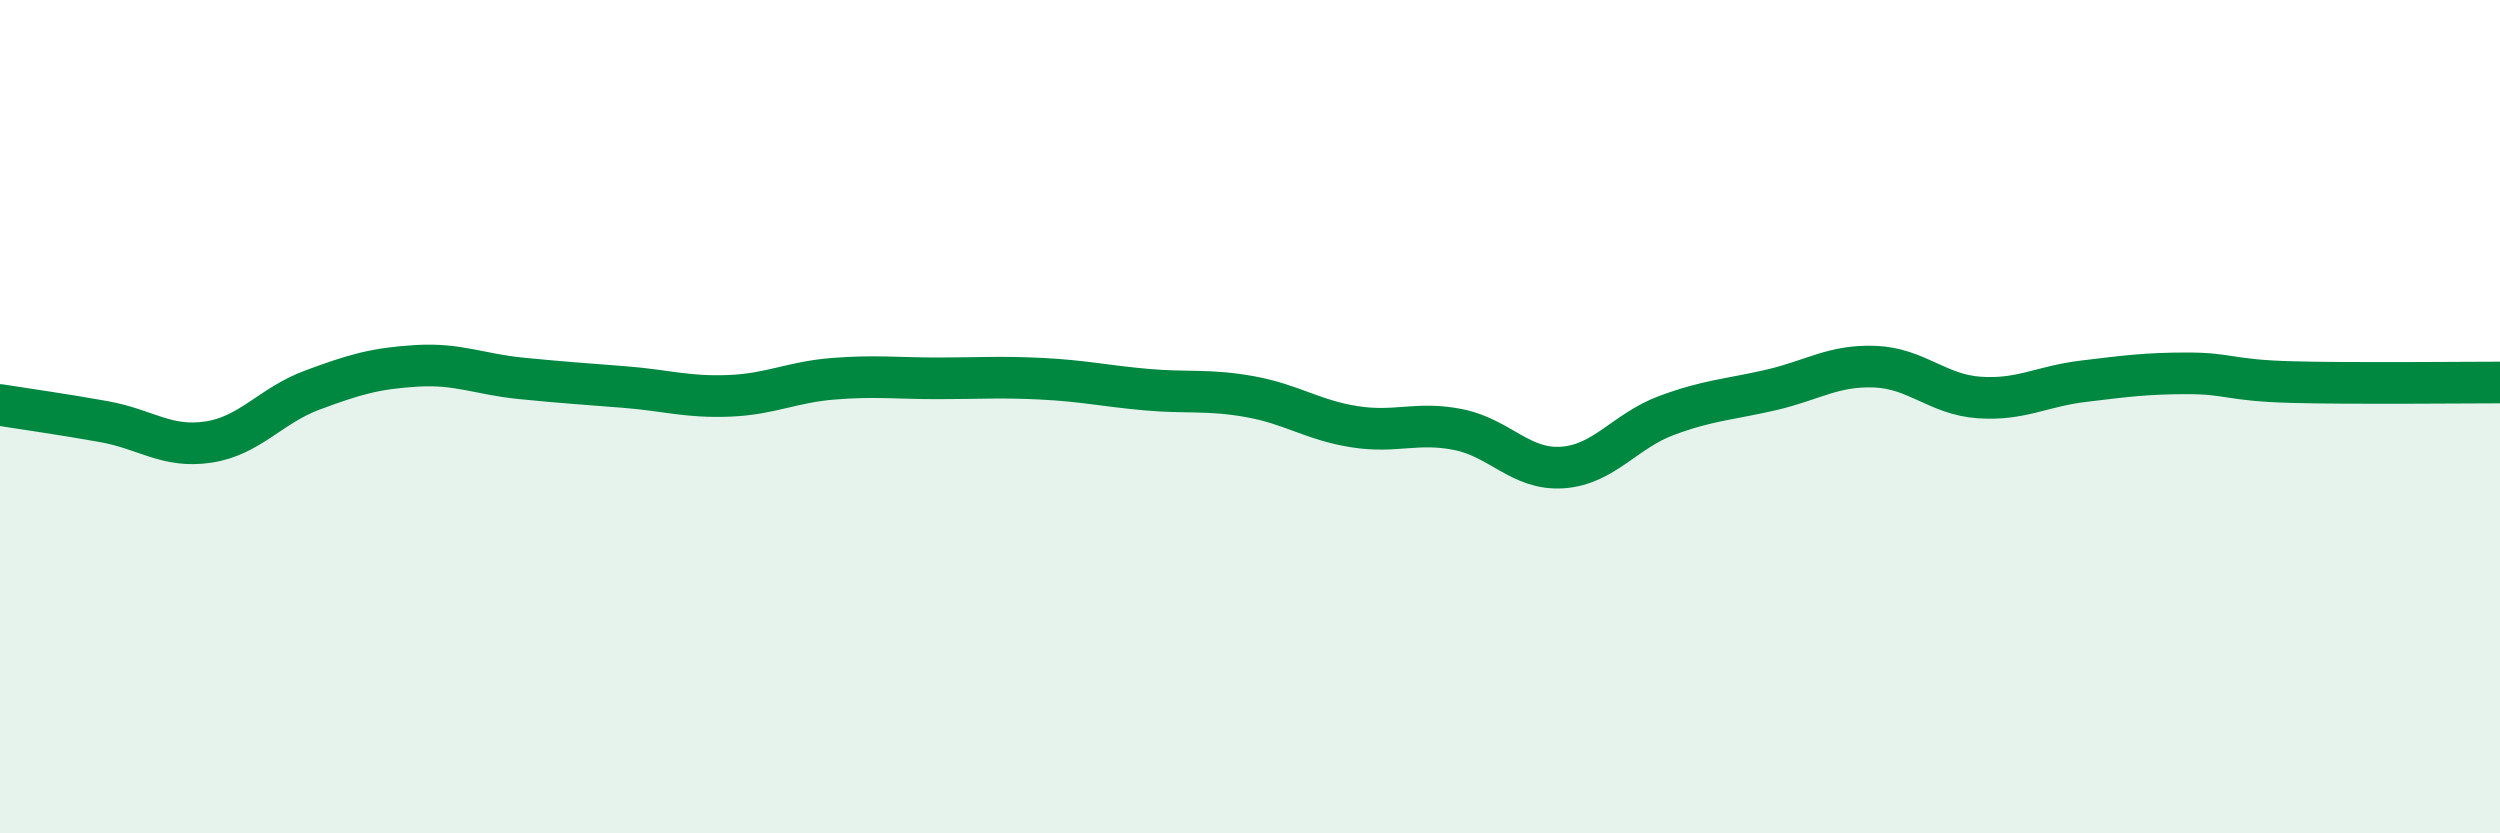 
    <svg width="60" height="20" viewBox="0 0 60 20" xmlns="http://www.w3.org/2000/svg">
      <path
        d="M 0,9.72 C 0.5,9.8 1.5,9.94 2.5,10.12 C 3.5,10.3 4,10.76 5,10.61 C 6,10.46 6.5,9.73 7.5,9.36 C 8.5,8.99 9,8.84 10,8.78 C 11,8.72 11.5,8.98 12.5,9.08 C 13.5,9.18 14,9.21 15,9.29 C 16,9.37 16.5,9.54 17.5,9.5 C 18.5,9.46 19,9.17 20,9.09 C 21,9.01 21.5,9.08 22.5,9.08 C 23.5,9.08 24,9.04 25,9.09 C 26,9.14 26.5,9.26 27.5,9.35 C 28.5,9.44 29,9.34 30,9.52 C 31,9.7 31.5,10.08 32.5,10.24 C 33.5,10.4 34,10.11 35,10.31 C 36,10.51 36.5,11.29 37.5,11.22 C 38.5,11.15 39,10.34 40,9.97 C 41,9.6 41.5,9.59 42.5,9.36 C 43.5,9.13 44,8.76 45,8.8 C 46,8.84 46.5,9.47 47.5,9.54 C 48.5,9.61 49,9.27 50,9.15 C 51,9.03 51.5,8.96 52.5,8.96 C 53.5,8.96 53.5,9.13 55,9.17 C 56.5,9.21 59,9.18 60,9.18L60 20L0 20Z"
        fill="#008740"
        opacity="0.1"
        stroke-linecap="round"
        stroke-linejoin="round"
      />
      <path
        d="M 0,9.72 C 0.5,9.8 1.5,9.94 2.5,10.12 C 3.5,10.3 4,10.76 5,10.61 C 6,10.46 6.5,9.73 7.5,9.36 C 8.5,8.99 9,8.84 10,8.78 C 11,8.72 11.5,8.98 12.5,9.08 C 13.5,9.18 14,9.21 15,9.29 C 16,9.37 16.5,9.54 17.5,9.5 C 18.5,9.46 19,9.17 20,9.09 C 21,9.01 21.5,9.08 22.5,9.08 C 23.5,9.08 24,9.04 25,9.09 C 26,9.14 26.5,9.26 27.5,9.35 C 28.5,9.44 29,9.34 30,9.52 C 31,9.7 31.5,10.08 32.5,10.24 C 33.5,10.4 34,10.11 35,10.31 C 36,10.51 36.5,11.29 37.5,11.22 C 38.5,11.15 39,10.34 40,9.97 C 41,9.6 41.5,9.59 42.5,9.36 C 43.5,9.13 44,8.76 45,8.8 C 46,8.84 46.5,9.47 47.5,9.54 C 48.5,9.61 49,9.27 50,9.15 C 51,9.03 51.5,8.96 52.5,8.96 C 53.5,8.96 53.5,9.13 55,9.17 C 56.5,9.21 59,9.18 60,9.18"
        stroke="#008740"
        stroke-width="1"
        fill="none"
        stroke-linecap="round"
        stroke-linejoin="round"
      />
    </svg>
  